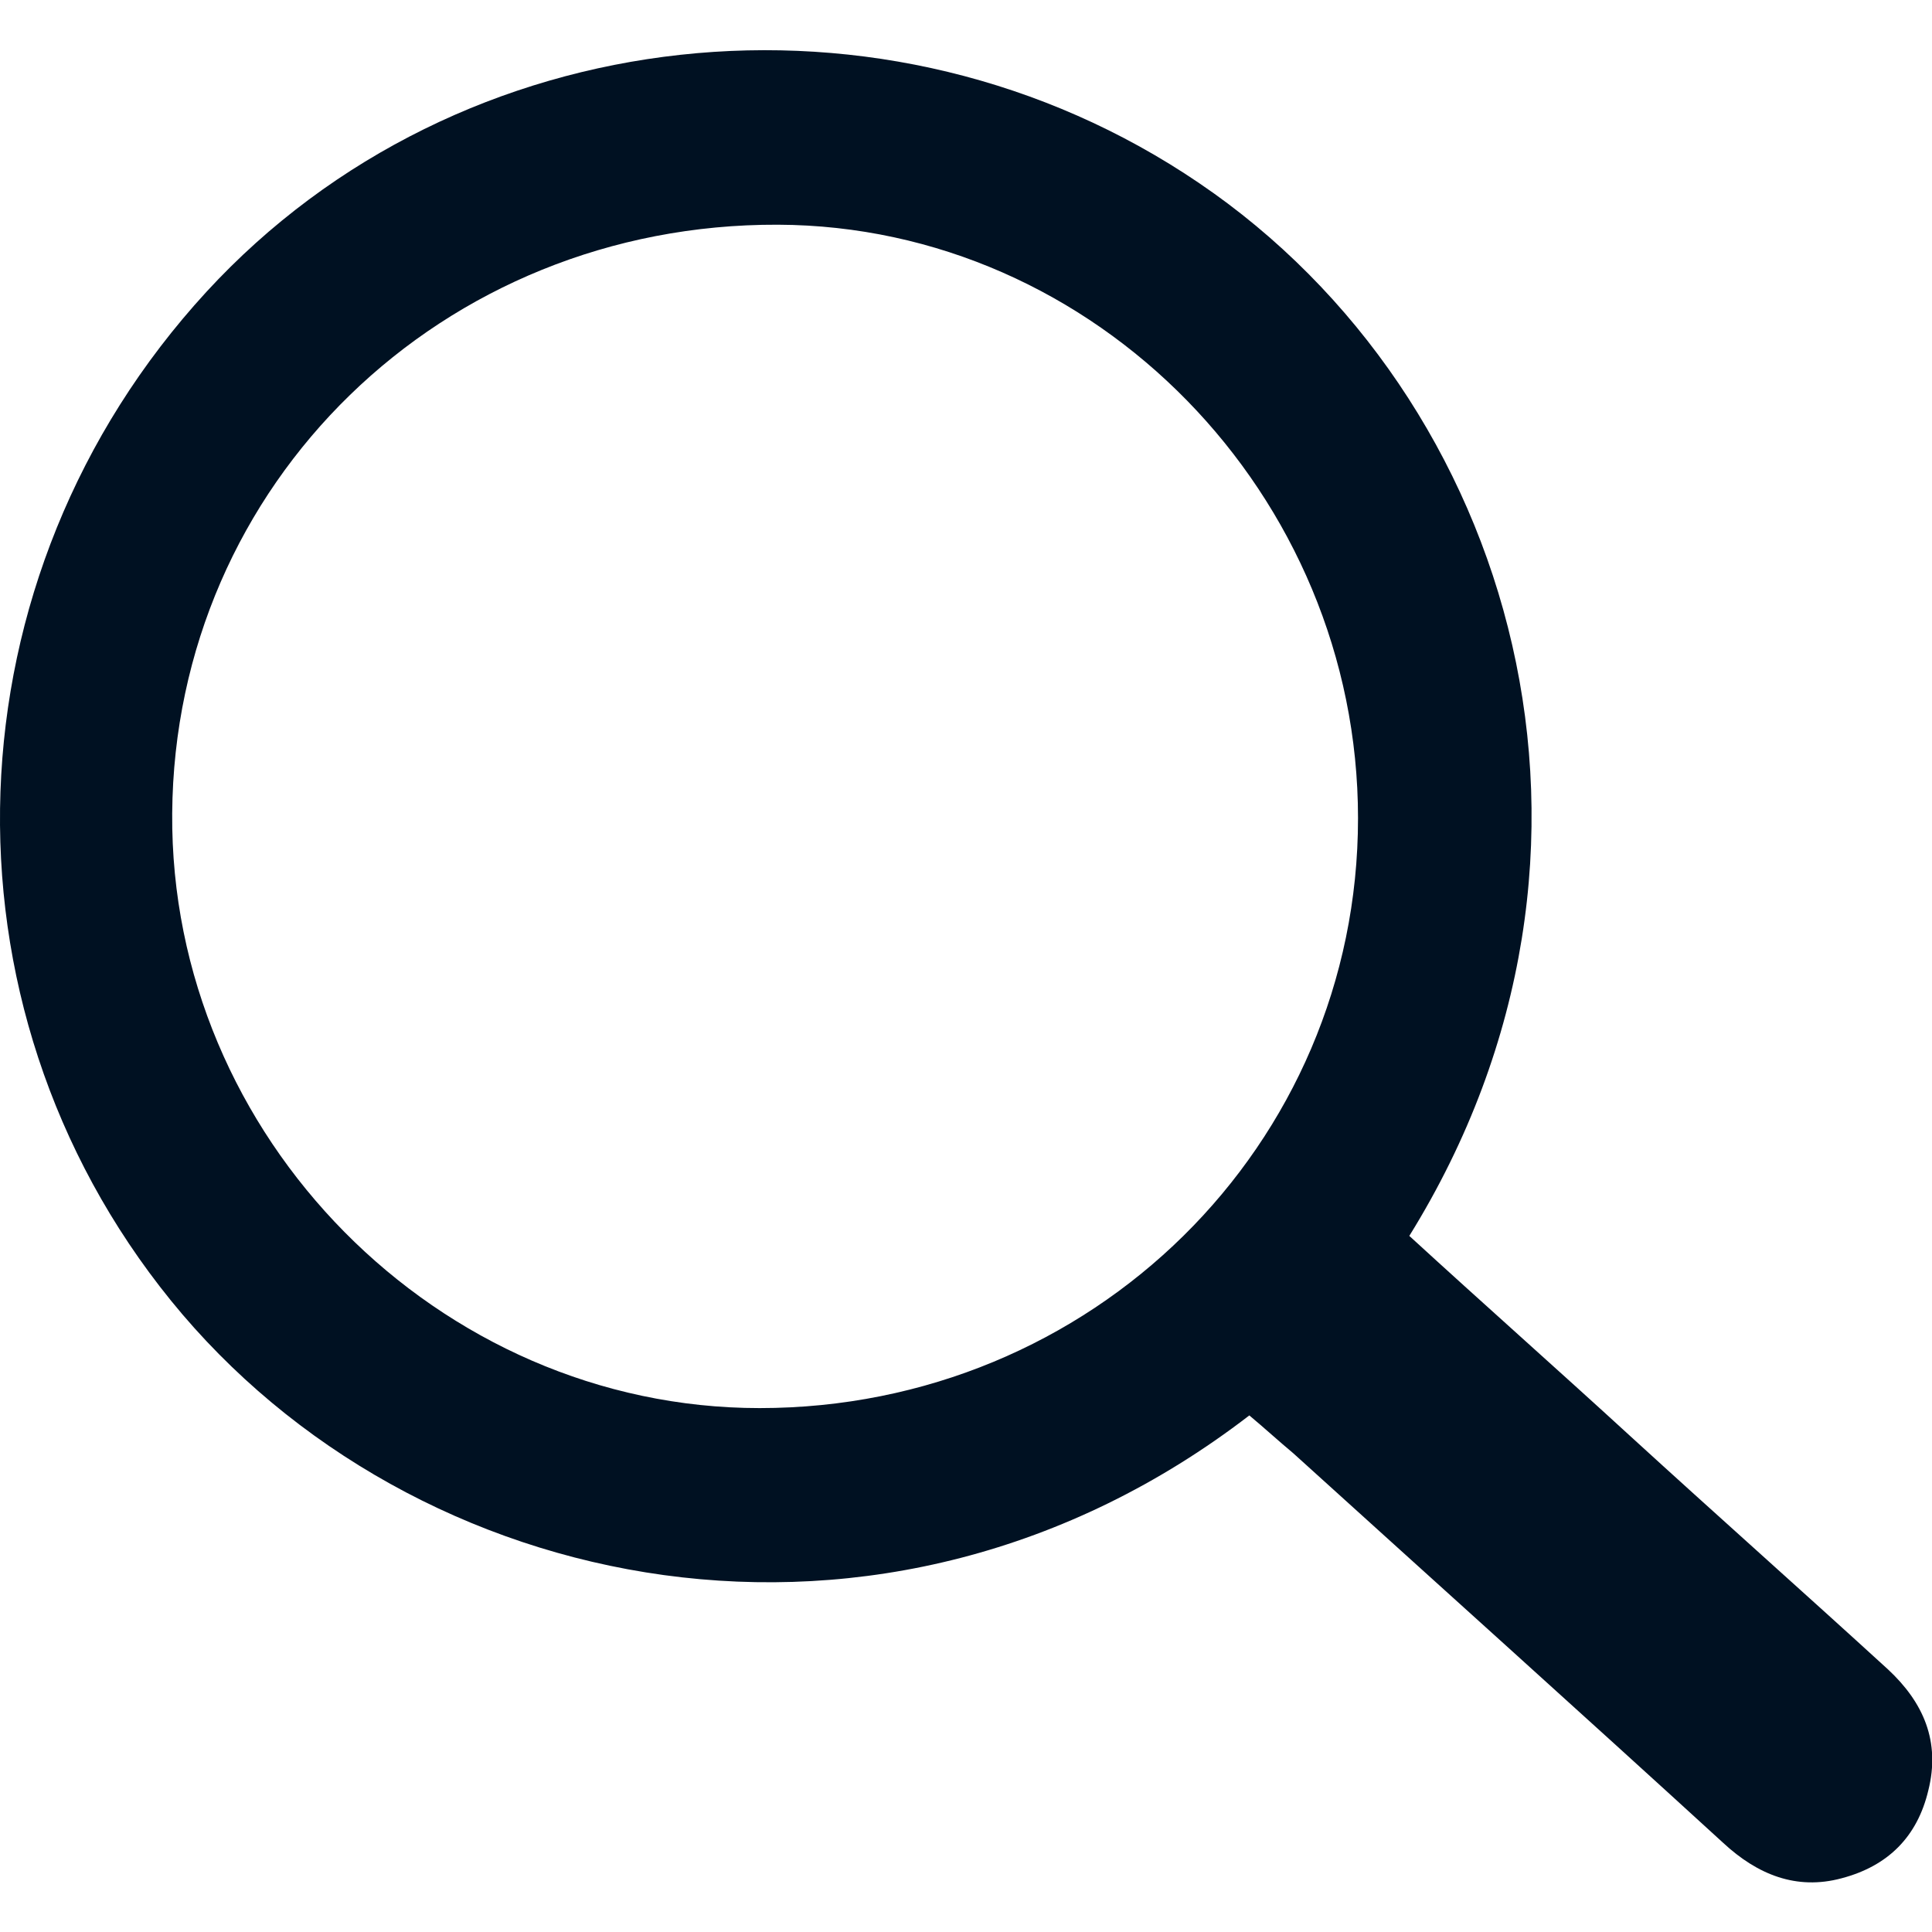<svg xmlns="http://www.w3.org/2000/svg" xmlns:xlink="http://www.w3.org/1999/xlink" xmlns:svgjs="http://svgjs.com/svgjs" id="SvgjsSvg1020" width="288" height="288"><defs id="SvgjsDefs1021"></defs><g id="SvgjsG1022"><svg xmlns="http://www.w3.org/2000/svg" viewBox="0 0 158.2 150" width="288" height="288"><path fill="#001122" d="M154.6,132.6c-7-6.4-14.1-12.7-21.1-19.1c-6-5.5-12.1-10.9-18.1-16.4C135,65.5,124,28.4,98.2,10.9 C72.6-6.5,37.6-2.7,16.9,19.8C-4.5,43.1-5.7,78.1,14,102.4c19.8,24.4,58.4,32.4,88.3,9.4c1.2,1,2.4,2.1,3.6,3.1 c11.7,10.6,23.5,21.2,35.2,31.9c2.8,2.6,6,3.9,9.7,2.9c3.8-1,6.2-3.4,7.1-7.2C158.9,138.5,157.5,135.3,154.6,132.6z M62.2,111.2 c-26.3,0-48.3-22.2-48.1-48.7c0.2-27,22.1-48.3,49.6-48.2c26,0.1,47.5,22.1,47.5,48.6C111.2,89.7,89.4,111.2,62.2,111.2z" class="color004c66 svgShape"></path></svg></g></svg>